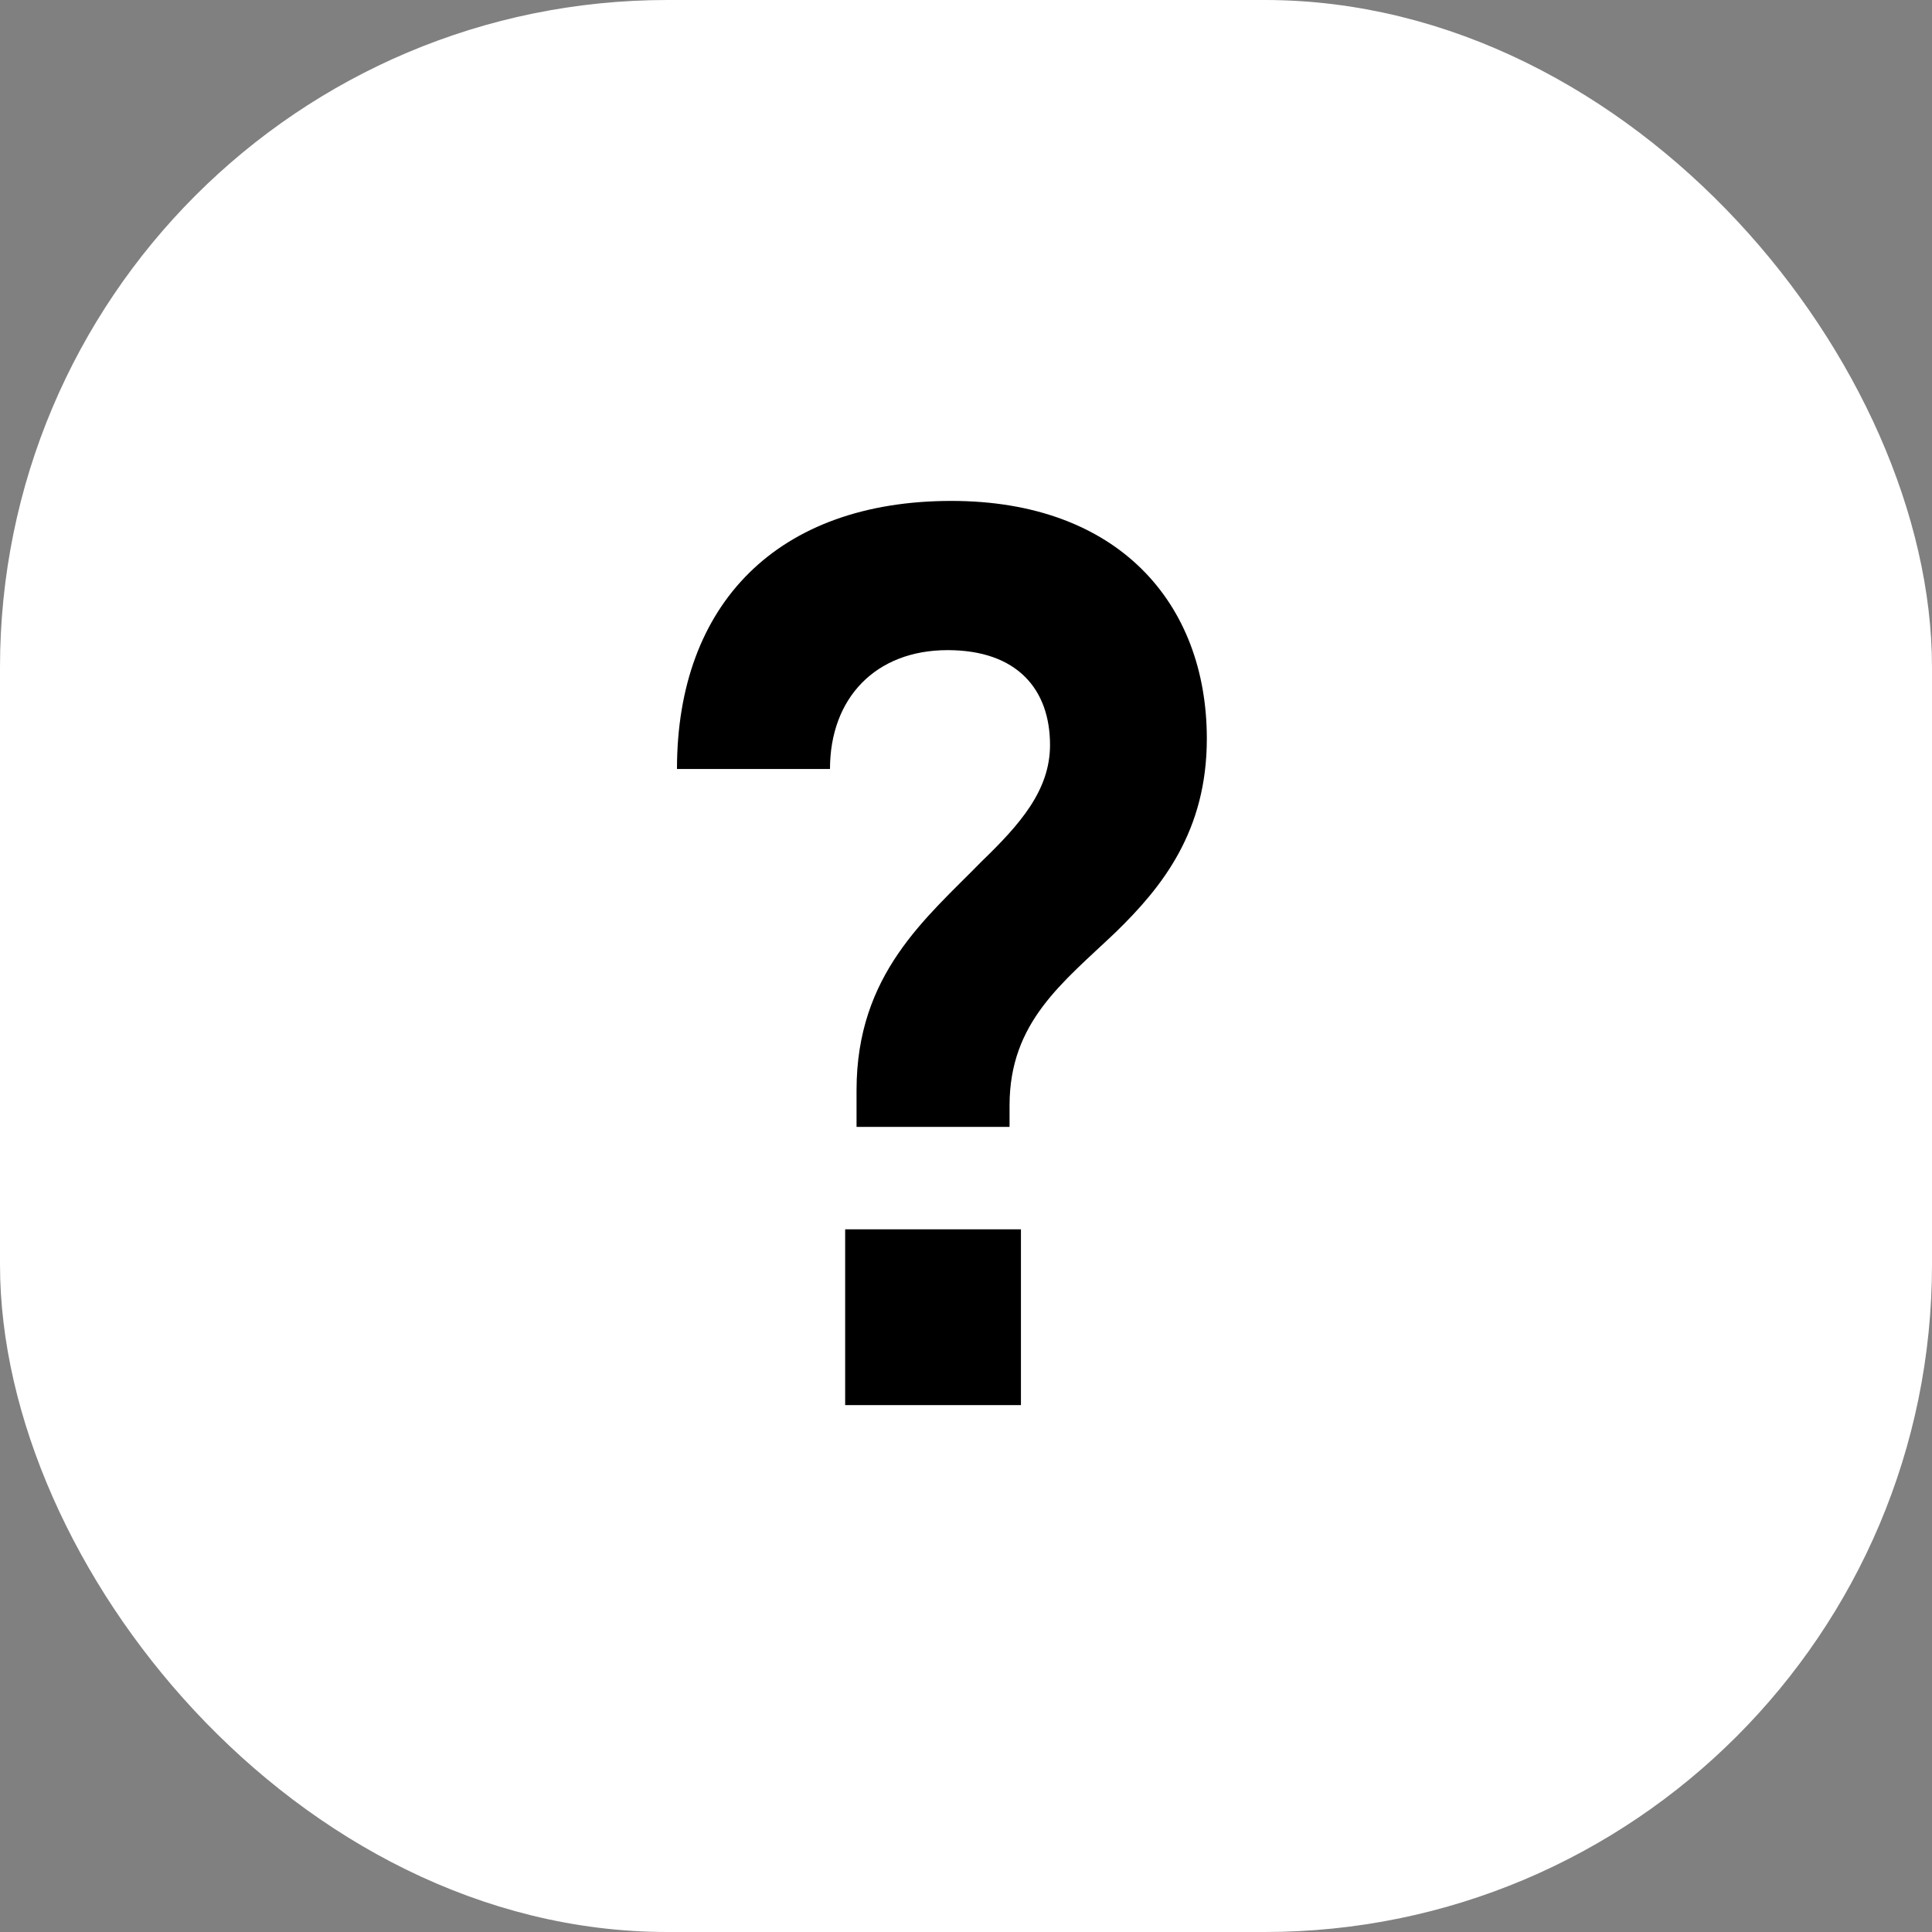 <?xml version="1.0" encoding="UTF-8"?> <svg xmlns="http://www.w3.org/2000/svg" width="55" height="55" viewBox="0 0 55 55" fill="none"><rect x="0" y="0" width="55" height="55" fill="#808080" stroke="none"/><rect x="1" y="1" width="53" height="53" rx="18" fill="white" stroke="white" stroke-width="2"></rect><path d="M27.084 14.26C31.836 14.26 34.356 17.176 34.356 21.028C34.356 23.656 33.096 25.24 31.764 26.536C30.252 27.976 28.74 29.092 28.74 31.468V32.08H24.384V31.036C24.384 27.724 26.364 26.14 27.948 24.52C29.028 23.476 29.892 22.504 29.892 21.208C29.892 19.624 28.956 18.508 26.976 18.508C24.924 18.508 23.628 19.876 23.628 21.892H19.272C19.272 17.176 22.152 14.26 27.084 14.26ZM29.064 34.996V40H24.06V34.996H29.064Z" fill="black"></path></svg> 